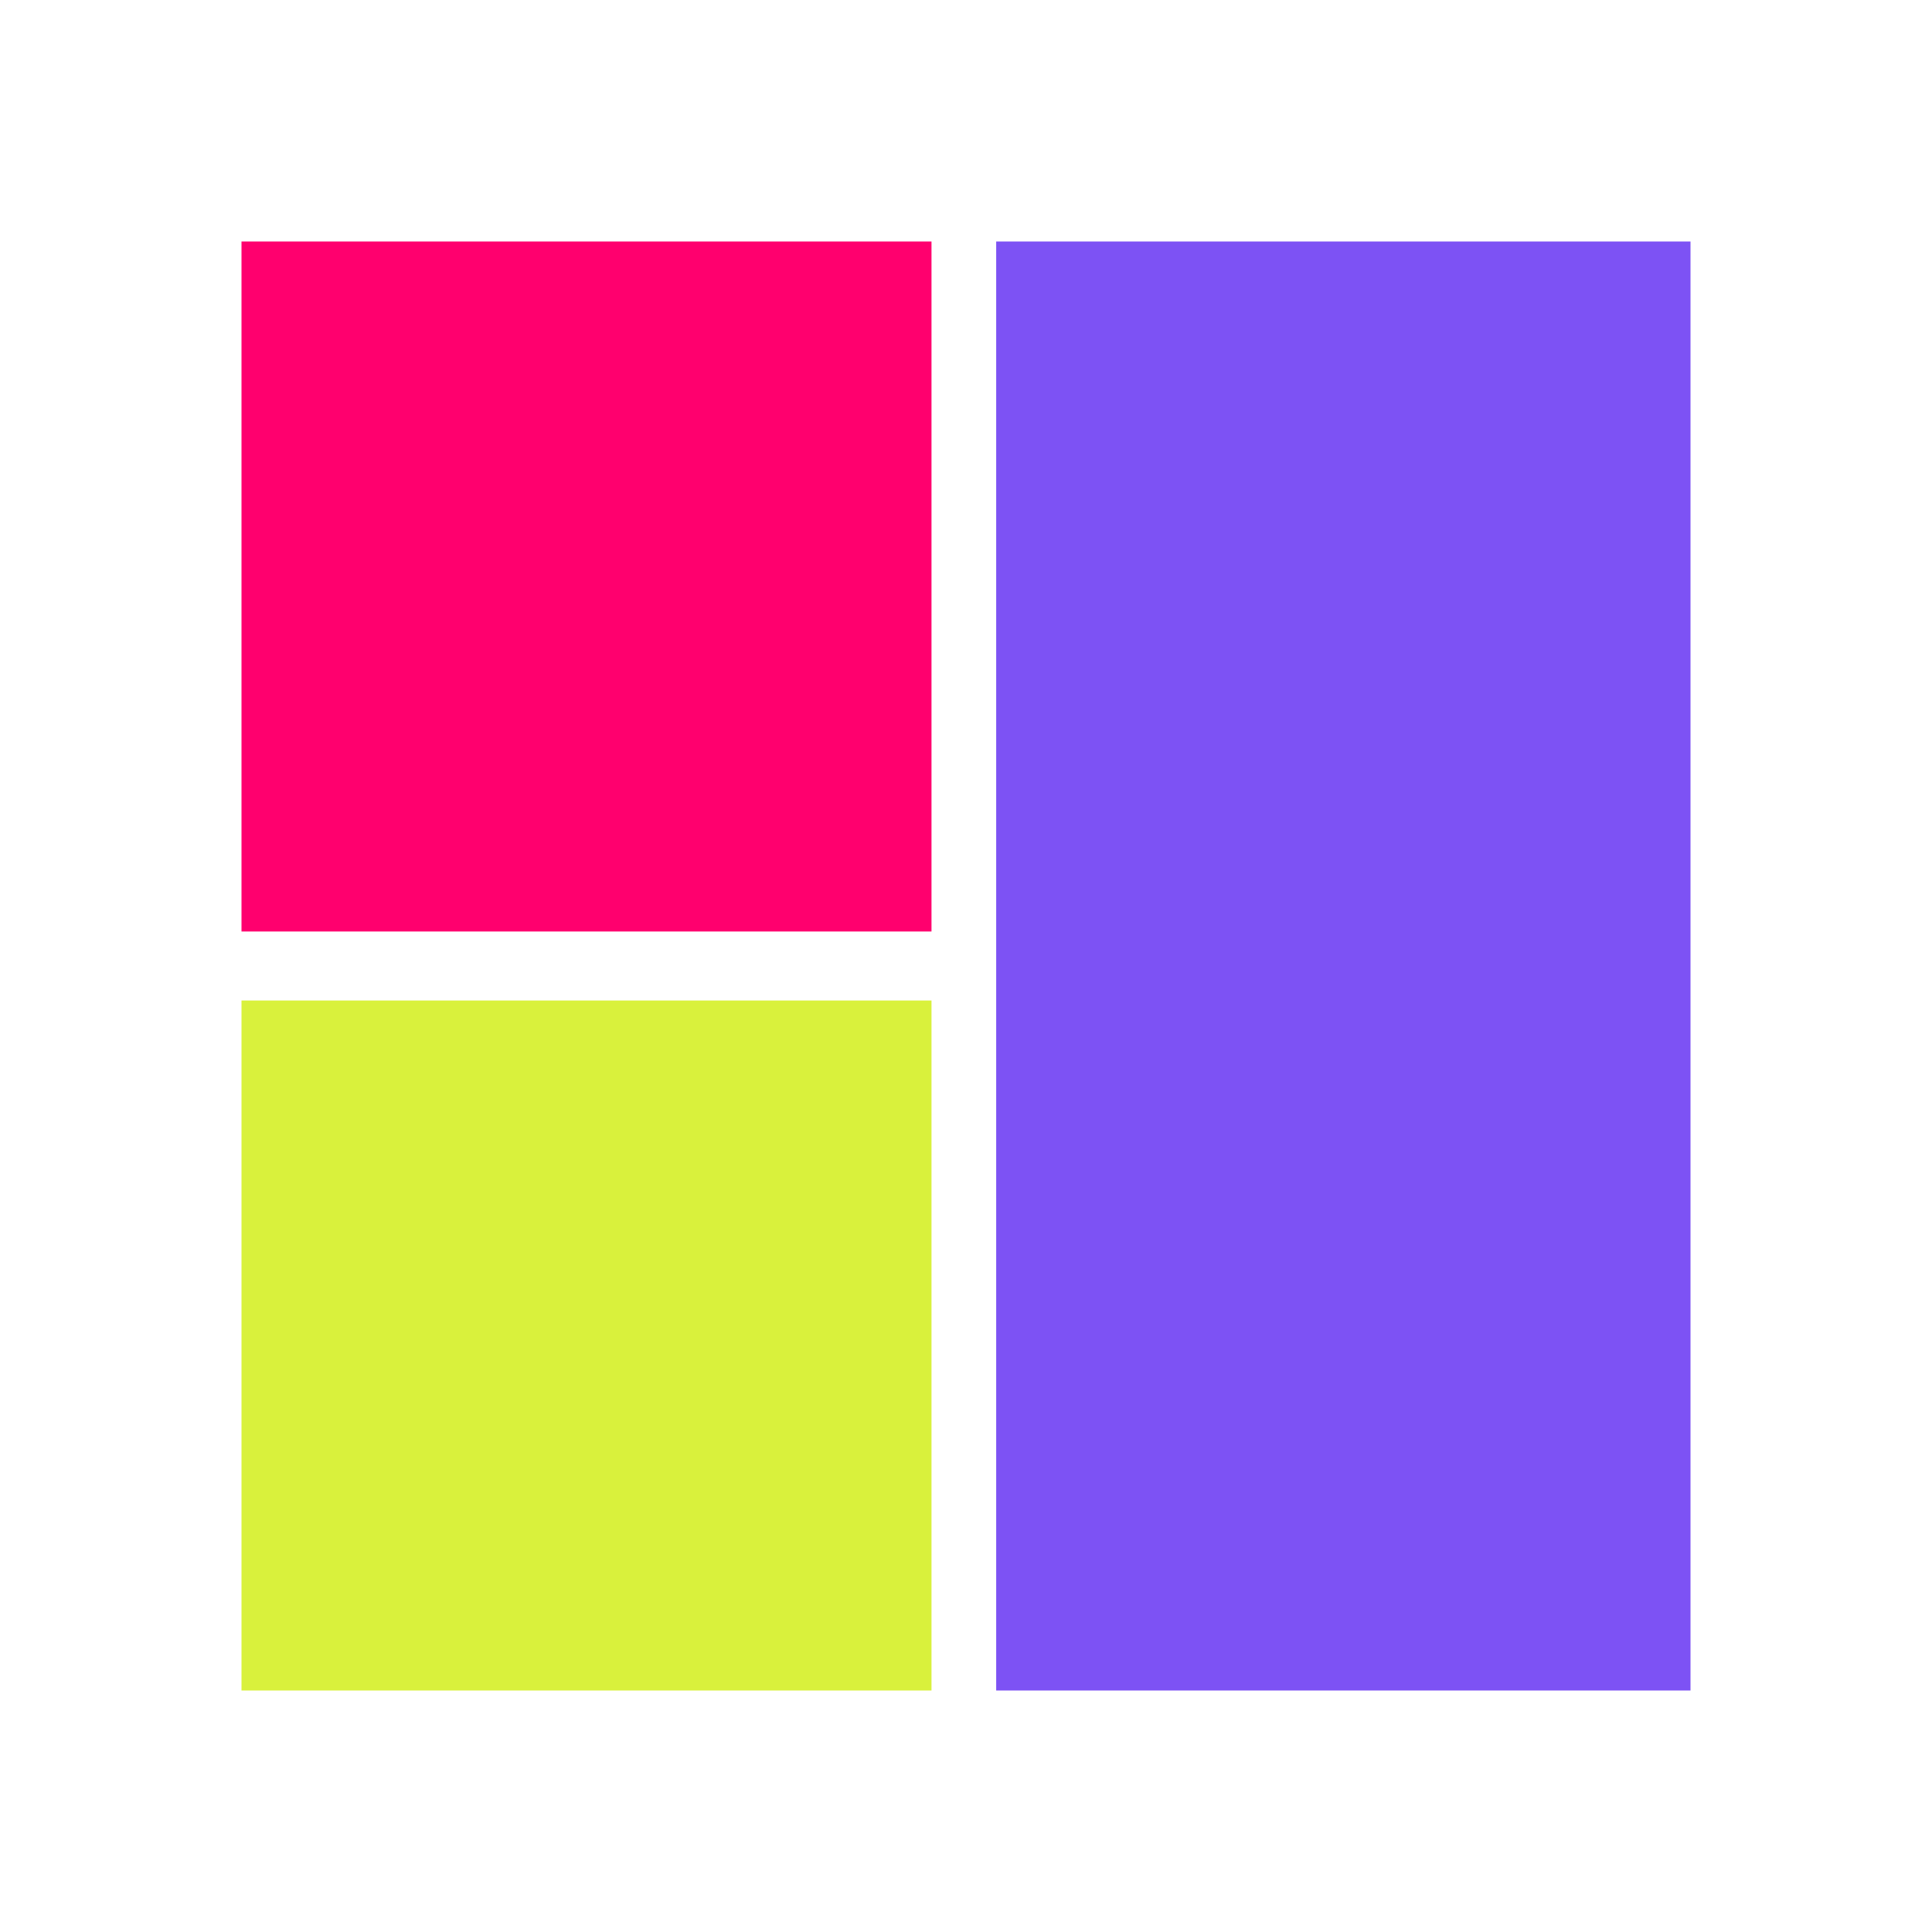 <svg width="64" height="64" viewBox="0 0 64 64" fill="none" xmlns="http://www.w3.org/2000/svg">
<path d="M8 8H30.857V30.857H8V8Z" fill="#FF006E"/>
<path d="M8 33.143H30.857V56H8V33.143Z" fill="#D9F13C"/>
<path d="M33 8H56V56H33V8Z" fill="#7D52F4"/>
</svg>
